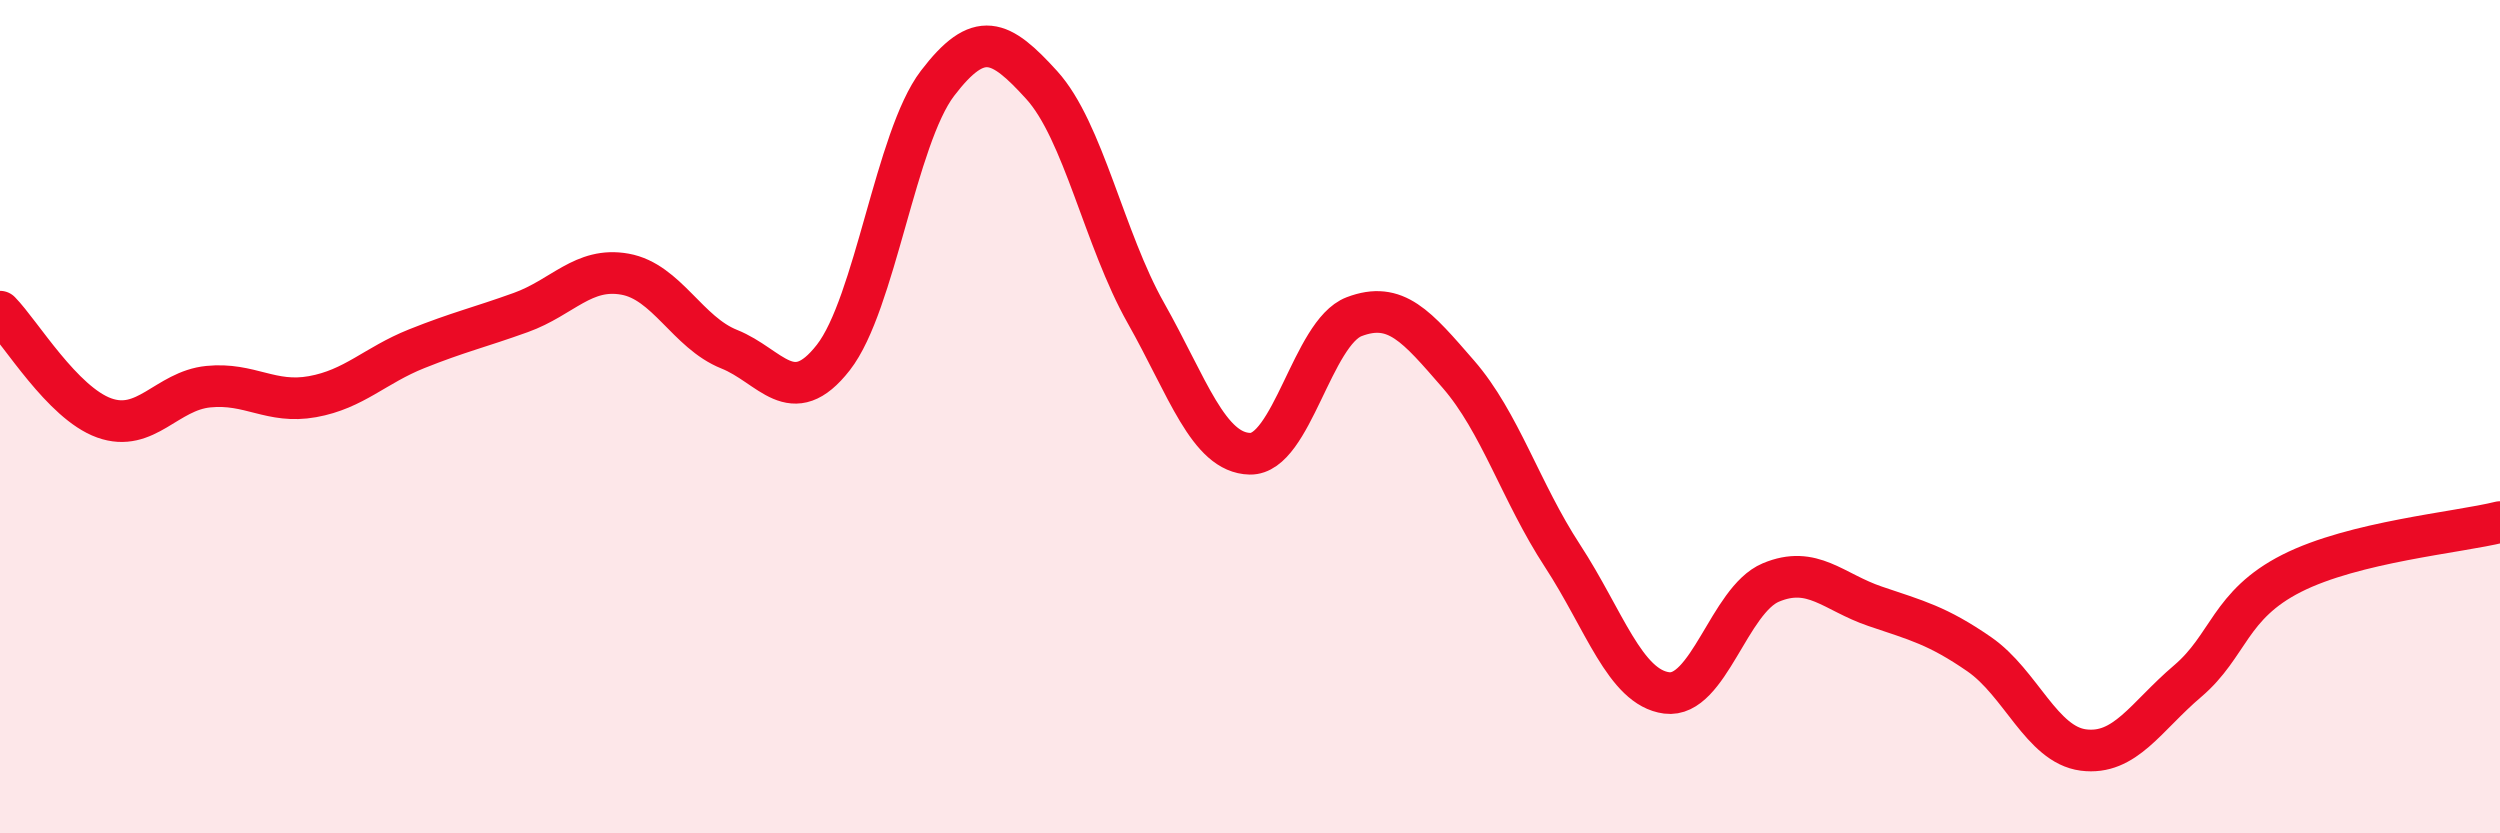 
    <svg width="60" height="20" viewBox="0 0 60 20" xmlns="http://www.w3.org/2000/svg">
      <path
        d="M 0,7.48 C 0.5,7.99 1.5,9.67 2.5,10.03 C 3.5,10.39 4,9.38 5,9.28 C 6,9.18 6.5,9.7 7.5,9.52 C 8.5,9.34 9,8.77 10,8.37 C 11,7.97 11.5,7.86 12.5,7.5 C 13.5,7.14 14,6.4 15,6.58 C 16,6.76 16.5,7.98 17.5,8.38 C 18.5,8.78 19,9.86 20,8.58 C 21,7.3 21.5,3.31 22.5,2 C 23.5,0.69 24,0.94 25,2.04 C 26,3.14 26.5,5.74 27.5,7.51 C 28.5,9.28 29,10.87 30,10.89 C 31,10.91 31.5,7.98 32.5,7.6 C 33.5,7.22 34,7.83 35,8.98 C 36,10.13 36.5,11.81 37.5,13.34 C 38.5,14.87 39,16.5 40,16.63 C 41,16.76 41.5,14.4 42.5,13.98 C 43.5,13.56 44,14.21 45,14.55 C 46,14.89 46.5,15.01 47.5,15.7 C 48.5,16.39 49,17.87 50,18 C 51,18.13 51.5,17.2 52.5,16.35 C 53.5,15.5 53.5,14.52 55,13.76 C 56.5,13 59,12.78 60,12.53L60 20L0 20Z"
        fill="#EB0A25"
        opacity="0.1"
        stroke-linecap="round"
        stroke-linejoin="round"
      />
      <path
        d="M 0,7.48 C 0.5,7.99 1.5,9.67 2.5,10.03 C 3.5,10.39 4,9.38 5,9.28 C 6,9.18 6.5,9.7 7.5,9.52 C 8.5,9.34 9,8.77 10,8.37 C 11,7.97 11.5,7.86 12.5,7.5 C 13.5,7.14 14,6.4 15,6.58 C 16,6.76 16.5,7.98 17.5,8.38 C 18.5,8.78 19,9.86 20,8.58 C 21,7.3 21.5,3.31 22.5,2 C 23.5,0.69 24,0.94 25,2.04 C 26,3.14 26.5,5.74 27.5,7.51 C 28.5,9.28 29,10.87 30,10.89 C 31,10.91 31.5,7.98 32.5,7.6 C 33.5,7.22 34,7.83 35,8.98 C 36,10.13 36.5,11.81 37.5,13.34 C 38.5,14.87 39,16.5 40,16.63 C 41,16.76 41.5,14.4 42.5,13.98 C 43.5,13.56 44,14.21 45,14.55 C 46,14.89 46.5,15.01 47.5,15.7 C 48.5,16.39 49,17.87 50,18 C 51,18.13 51.5,17.2 52.5,16.35 C 53.5,15.5 53.5,14.52 55,13.76 C 56.5,13 59,12.78 60,12.53"
        stroke="#EB0A25"
        stroke-width="1"
        fill="none"
        stroke-linecap="round"
        stroke-linejoin="round"
      />
    </svg>
  
